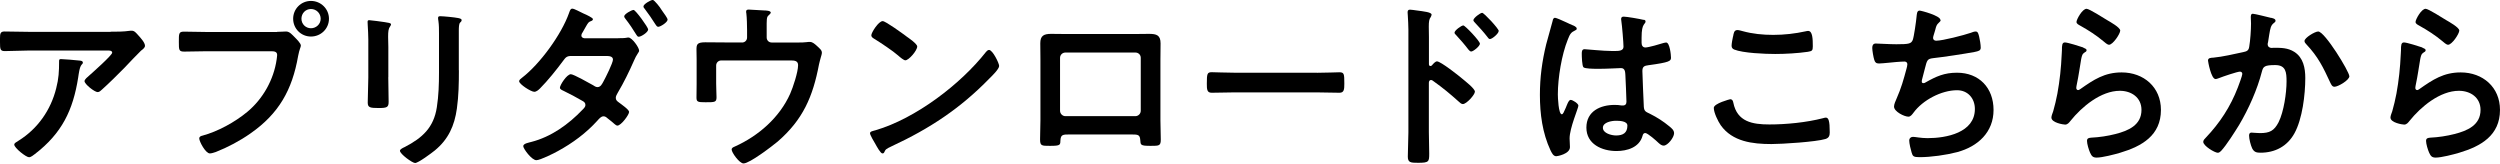 <?xml version="1.0" encoding="UTF-8"?><svg id="_レイヤー_2" xmlns="http://www.w3.org/2000/svg" width="346.92" height="22.69" viewBox="0 0 346.92 22.69"><g id="_オブジェクト"><path d="m15.35,4.4c.82,0,1.8,0,2.6-.12.1-.02.2-.02.33-.02.38,0,.62.32.92.65.3.33.92,1,.92,1.45,0,.27-.35.52-.55.67-.15.12-2.02,2.07-2.32,2.4-.88.9-2.17,2.17-3.1,3-.17.15-.35.35-.6.35-.42,0-1.82-1.1-1.82-1.52,0-.25.45-.6.62-.75.45-.4,3.22-2.85,3.22-3.2s-.55-.3-.77-.3H4.07c-1.15,0-2.27.08-3.4.08-.65,0-.67-.27-.67-1.27v-.5c0-.65.05-.95.62-.95,1.15,0,2.3.05,3.45.05h11.27Zm-4.37,4c.17.02.52.02.52.3,0,.1-.07.17-.15.25-.33.35-.42,1.32-.5,1.8-.72,4.57-2.27,7.75-6,10.62-.2.15-.55.45-.82.45-.42,0-2.05-1.3-2.05-1.75,0-.22.25-.32.6-.55,2.65-1.65,4.47-4.25,5.22-7.27.35-1.35.4-2.35.4-3.72,0-.2,0-.33.25-.33.33,0,2.15.15,2.52.2Z"/><path d="m38.45,4.42c.42,0,1.02-.05,1.25-.05.5,0,.87.48,1.2.8.22.23.85.83.85,1.15,0,.23-.2.48-.38,1.45-.82,4.7-2.67,8-6.62,10.75-1.45,1.02-3.15,1.92-4.8,2.57-.22.07-.58.2-.83.2-.6,0-1.47-1.67-1.47-2.07,0-.27.23-.35.45-.4,2.12-.57,4.5-1.87,6.22-3.3,2.17-1.8,3.67-4.47,4.07-7.27.02-.18.07-.48.07-.62,0-.48-.42-.52-.87-.52h-8.9c-1.05,0-2.07.05-3.12.05-.75,0-.75-.22-.75-1.35s-.02-1.42.7-1.42c1.07,0,2.15.05,3.22.05h9.7Zm7.2-1.82c0,1.38-1.12,2.47-2.5,2.47s-2.47-1.1-2.47-2.47,1.1-2.47,2.47-2.47,2.5,1.1,2.5,2.47Zm-3.82,0c0,.75.6,1.32,1.32,1.32s1.35-.57,1.35-1.32-.6-1.35-1.35-1.35-1.32.6-1.32,1.35Z"/><path d="m53.88,10.72c0,1.12.05,2.27.05,3.4,0,.77-.22.87-1.4.87s-1.5-.07-1.5-.75c0-1.17.08-2.32.08-3.5v-5.27c0-.67-.05-1.32-.08-1.97,0-.15-.02-.3-.02-.45,0-.18.05-.25.22-.25.25,0,1.8.22,2.15.27.52.1.88.1.88.32,0,.1-.08.2-.12.27-.23.3-.28.67-.28,1.45,0,.38.03.82.03,1.4v4.2Zm9.8-.97c0,1.77-.03,3.55-.28,5.32-.33,2.37-1.17,4.25-3.05,5.8-.43.35-2.3,1.75-2.75,1.75-.38,0-2.1-1.25-2.1-1.7,0-.23.48-.43.67-.52,2.45-1.27,4.02-2.7,4.45-5.52.25-1.6.3-3.22.3-4.82v-5.42c0-.57,0-1.15-.08-1.72-.02-.12-.05-.3-.05-.42,0-.2.1-.25.3-.25.42,0,2,.15,2.47.25.2.05.5.08.5.3,0,.15-.1.23-.22.35-.15.15-.17.67-.17,1.07v5.55Z"/><path d="m85.77,5.3c.42,0,.9,0,1.23-.07.05-.02.15-.02.22-.02.47,0,1.47,1.37,1.47,1.82,0,.12-.08.23-.15.33-.27.4-.38.65-.57,1.07-.67,1.52-1.4,3.02-2.25,4.45-.12.23-.27.45-.27.7,0,.32.2.47.45.65.3.23,1.4.98,1.4,1.3,0,.4-1.12,1.9-1.62,1.9-.12,0-.27-.1-.38-.2-.5-.45-.55-.45-1-.82-.17-.15-.32-.27-.55-.27-.35,0-.62.35-.85.6-1.55,1.72-3.45,3.12-5.47,4.22-.52.3-2.47,1.27-3,1.27-.65,0-1.82-1.6-1.82-1.95,0-.38.85-.5,1.1-.58,2.75-.7,5.17-2.42,7.15-4.5.18-.18.38-.38.38-.62,0-.3-.17-.45-.4-.57-.9-.52-1.75-.98-2.67-1.42-.17-.08-.47-.2-.47-.42,0-.35.95-1.87,1.52-1.87.38,0,2.62,1.27,3.07,1.52.17.12.4.27.62.27.45,0,.65-.45.85-.82.28-.5,1.3-2.55,1.3-3,0-.5-.62-.5-1-.5h-4.8c-.6,0-.77.2-1.1.65-.9,1.22-2.17,2.8-3.22,3.85-.2.2-.5.47-.8.47-.45,0-2.1-1.05-2.1-1.47,0-.2.25-.35.4-.48,2.5-1.92,5.47-6,6.52-8.97.08-.2.17-.62.45-.62.3,0,1.15.5,1.57.68.42.17,1.3.6,1.3.77,0,.15-.12.23-.25.27-.38.15-.4.2-.8.9-.07.15-.2.38-.35.62-.1.12-.2.32-.2.5,0,.25.23.35.42.37h4.67Zm4.17-1.2c0,.38-.98,1-1.3,1-.17,0-.25-.15-.33-.27-.47-.77-.97-1.52-1.52-2.22-.08-.1-.17-.22-.17-.35,0-.3,1.02-.88,1.3-.88s2.03,2.42,2.03,2.72Zm1.95-2.6c.25.35.75,1.02.75,1.22,0,.38-1,1-1.3,1-.17,0-.28-.18-.38-.33-.47-.75-.97-1.47-1.5-2.17-.08-.08-.17-.2-.17-.33,0-.32,1.02-.9,1.3-.9.2,0,1.05,1.07,1.17,1.32.03.05.08.1.12.17Z"/><path d="m102.97,5.9c.4,0,.7-.3.7-.7v-1.02c0-.57-.03-1.77-.1-2.3-.03-.1-.03-.23-.03-.3,0-.23.2-.25.38-.25.25,0,1.87.12,2.12.12.18,0,.92.02.92.3,0,.12-.2.27-.3.38-.3.25-.27.55-.27,2v1.07c0,.4.3.7.7.7h3.62c.43,0,.88,0,1.2-.05.15-.03.35-.03.5-.03.35,0,.67.3.92.52.45.42.72.62.72.98,0,.2-.1.45-.15.65-.1.32-.17.65-.25.97-.85,4.47-2.22,7.67-5.75,10.72-.75.62-3.87,3.02-4.72,3.02-.58,0-1.65-1.52-1.65-1.92,0-.25.22-.33.45-.43,3.27-1.47,6.2-4.02,7.67-7.32.4-.9,1.1-3.02,1.1-3.97,0-.6-.5-.65-.97-.65h-9.7c-.38,0-.7.3-.7.7v2.5c0,.65.05,1.47.05,1.9,0,.7-.23.7-1.53.7-1.07,0-1.25-.05-1.25-.65s.02-1.25.02-1.87v-3.45c0-.45-.02-.87-.02-1.3,0-.73.05-1.05,1.22-1.05.9,0,1.82.02,2.75.02h2.32Z"/><path d="m138.65,9.15c0,.43-1,1.4-1.33,1.72-4.05,4.17-8.3,6.97-13.57,9.42-.83.4-.85.42-1.05.85-.05.1-.12.15-.25.15-.27,0-.8-1-.97-1.3-.15-.25-.75-1.25-.75-1.5,0-.27.45-.32.78-.42,5.52-1.62,11.77-6.35,15.32-10.87.1-.12.25-.27.42-.27.5,0,1.4,1.85,1.4,2.22Zm-12.9-4.12c.33.23,1.53,1.05,1.53,1.42,0,.57-1.17,1.92-1.65,1.92-.2,0-.67-.37-1-.67-.7-.62-2.42-1.77-3.32-2.32-.2-.12-.4-.25-.4-.48,0-.37,1-1.97,1.58-1.97.4,0,2.8,1.75,3.27,2.1Z"/><path d="m157.5,4.72c.65,0,1.3-.02,1.95-.02,1.03,0,1.6.17,1.6,1.32,0,.75-.02,1.5-.02,2.22v8.47c0,.88.05,1.77.05,2.65s-.23.88-1.4.88c-1.45,0-1.4-.12-1.45-.83-.05-.72-.33-.75-1.2-.75h-8.65c-.85,0-1.17.02-1.22.75-.03.7.05.83-1.45.83-1.17,0-1.38,0-1.38-.9s.05-1.75.05-2.62v-8.47c0-.75-.02-1.5-.02-2.25,0-1.05.5-1.3,1.5-1.3.67,0,1.38.02,2.05.02h9.6Zm-9.65,2.57c-.42,0-.75.33-.75.73v7.35c0,.4.33.75.75.75h9.7c.4,0,.75-.33.75-.75v-7.35c0-.42-.33-.73-.75-.73h-9.7Z"/><path d="m182.75,10.1c1.15,0,2.77-.07,3.1-.07.67,0,.7.2.7,1.57,0,.8-.03,1.27-.67,1.27-1.05,0-2.1-.05-3.12-.05h-11.5c-1.02,0-2.07.05-3.12.05-.65,0-.67-.47-.67-1.25,0-1.4.05-1.6.7-1.6.32,0,2.05.07,3.1.07h11.5Z"/><path d="m199.42,8.52c.5,0,3,1.97,3.5,2.4.35.3,1.75,1.37,1.75,1.8s-1.17,1.72-1.67,1.72c-.2,0-.4-.17-.55-.32-1.35-1.2-2.15-1.87-3.62-2.92-.07-.05-.15-.1-.25-.1-.22,0-.3.2-.3.4v6.82c0,1,.05,1.97.05,2.97,0,1.15-.03,1.3-1.55,1.3-1,0-1.42-.02-1.42-.85,0-1.12.08-2.25.08-3.37V4.12c0-.65-.05-1.32-.08-1.95,0-.12-.03-.35-.03-.45,0-.25.08-.38.33-.38.15,0,.67.07.85.1,1.12.15,2.15.25,2.15.6,0,.1-.08.25-.12.33-.22.27-.27.65-.27,1.32,0,.38.02.85.02,1.47v3.75c0,.2.12.25.2.25.1,0,.15-.02.22-.1.18-.2.45-.55.73-.55Zm5.95-2.47c0,.35-.92,1.1-1.22,1.1-.15,0-.28-.17-.38-.27-.53-.7-1.1-1.35-1.7-2-.12-.12-.23-.22-.23-.35,0-.3.95-1,1.22-1,.25,0,2.3,2.17,2.3,2.52Zm2.6-1.75c0,.35-.9,1.12-1.22,1.12-.15,0-.28-.2-.35-.3-.52-.67-1.15-1.37-1.72-1.97-.1-.12-.22-.22-.22-.35,0-.3.95-1.02,1.22-1.02.25,0,2.3,2.2,2.3,2.52Z"/><path d="m218.15,3.47c.2.07.65.25.65.5,0,.15-.1.2-.22.25-.58.27-.72.5-1.02,1.27-.85,2.1-1.38,5.32-1.38,7.6,0,.4.08,2.77.55,2.77.17,0,.3-.33.55-.9.12-.27.38-1.1.67-1.1.28,0,1.08.5,1.08.8,0,.35-1.22,3.1-1.22,4.55,0,.4.05.8.05,1.2,0,.97-1.77,1.27-1.9,1.27-.42,0-.62-.47-.8-.82-1.12-2.4-1.47-5.05-1.47-7.7,0-2.42.3-4.65.87-7,.28-1.1.62-2.17.9-3.27.02-.17.1-.42.33-.42.17,0,.95.35,1.6.65.32.15.62.3.77.35Zm9.95-.73c.12.02.25.08.25.23,0,.23-.15.27-.27.5-.15.25-.28.67-.28,1.77v.7c0,.35.15.65.53.65.42,0,2.05-.47,2.5-.62.1-.02.28-.07.38-.07.5,0,.67,1.72.67,2.1,0,.47-.17.65-3.12,1.05-.55.07-.85.17-.85.8,0,.5.17,4.32.2,4.97.05.65.3.7.85.97,1,.5,1.85,1.05,2.7,1.75.3.25.65.52.65.95,0,.58-.88,1.72-1.45,1.72-.28,0-.5-.2-.7-.37-.28-.28-1.52-1.38-1.85-1.38-.25,0-.33.2-.38.4-.45,1.6-2.12,2.1-3.62,2.1-2,0-4.17-.95-4.17-3.25s1.97-3.15,3.92-3.15c.33,0,.65.02.97.08h.17c.35,0,.5-.2.5-.52,0-.62-.12-3-.15-3.72-.03-.25.02-.95-.6-.95-.2,0-1.97.1-2.97.1h-.33c-.62,0-1.67-.02-1.9-.2-.22-.15-.25-1.57-.25-1.9s.03-.62.4-.62c.3,0,2.52.25,3.82.25h.4c.6,0,1.17-.05,1.17-.6s-.2-2.95-.3-3.57c0-.07-.03-.17-.03-.25,0-.23.1-.35.35-.35.42,0,2.27.32,2.77.45Zm-3.87,14.02c-.57,0-1.8.2-1.8.97s1.2,1.07,1.83,1.07c.95,0,1.57-.35,1.57-1.37,0-.65-1.12-.67-1.6-.67Z"/><path d="m240.08,13.77c.32,0,.4.23.45.48.53,2.65,2.65,3.02,5,3.02s5.12-.27,7.45-.87c.1-.03.28-.08.38-.08.38,0,.55.42.55,2.05,0,.47-.12.77-.6.92-1.33.4-6,.7-7.5.7-2.6,0-5.4-.33-7.02-2.6-.38-.55-.97-1.75-.97-2.42,0-.62,2.25-1.2,2.27-1.2Zm.42-8.72c.08-.43.12-.88.6-.88.2,0,.53.1.72.15,1.38.38,2.8.52,4.25.52,1.52,0,3.02-.17,4.52-.5.08-.02.22-.05.32-.05.62,0,.65,1.12.65,2.15,0,.6-.12.65-.7.75-1.37.2-3.12.3-4.52.3s-4.47-.12-5.7-.62c-.22-.1-.35-.25-.35-.52,0-.3.12-.95.2-1.3Z"/><path d="m269.3,2.75c0,.18-.1.27-.23.38-.35.3-.4.55-.52,1.02-.05.15-.08.3-.15.5-.05.17-.15.45-.15.62,0,.2.15.38.42.38.9,0,3.87-.77,4.82-1.1.17-.08.48-.18.67-.18.33,0,.38.35.48.7.1.4.22,1.12.22,1.55,0,.4-.28.48-.9.6-1.35.25-4.3.7-5.7.85-.82.1-.85.27-1.15,1.45-.08.35-.2.8-.35,1.35-.05.12-.08.33-.08.45,0,.15.08.22.25.22.1,0,.2-.05.27-.1,1.5-.85,2.62-1.35,4.37-1.35,3.07,0,5.07,2.1,5.07,5.17s-2.15,5.07-5.05,5.85c-1.52.4-3.62.7-5.22.7-.83,0-.95-.12-1.1-.65-.12-.37-.33-1.27-.33-1.65,0-.32.22-.52.52-.52.33,0,1.08.18,2.02.18,2.6,0,6.57-.75,6.57-4.05,0-1.47-.98-2.6-2.47-2.6-2.17,0-4.77,1.37-6.05,3.12-.17.23-.4.55-.7.55-.57,0-2-.7-2-1.4,0-.33.22-.8.35-1.1.65-1.47.97-2.62,1.38-4.15.05-.17.12-.45.12-.62,0-.25-.17-.38-.4-.38-.15,0-.38.02-.52.02-.58.02-2.52.25-3.02.25-.38,0-.55-.15-.65-.5-.12-.35-.28-1.3-.28-1.65,0-.65.4-.62.53-.62.35,0,1.82.1,2.82.1,1.77,0,2.05-.08,2.27-.6.17-.45.47-2.6.52-3.17.05-.35.03-.9.42-.9.25,0,2.88.72,2.88,1.27Z"/><path d="m289.1,6.62c.18.08.45.15.45.35,0,.15-.12.23-.22.27-.4.25-.42.48-.53.97-.2,1.15-.35,2.32-.6,3.47-.03.15-.08.38-.08.52s.08.3.25.3c.12,0,.22-.08.33-.15,1.85-1.3,3.35-2.3,5.72-2.3,3.07,0,5.45,2.05,5.45,5.2,0,3.55-2.65,5.05-5.67,5.95-.77.23-2.47.67-3.25.67-.55,0-.7-.23-.92-.7-.17-.38-.42-1.2-.42-1.62,0-.4.3-.42.62-.45,1.08-.05,2.27-.23,3.32-.5,1.77-.45,3.62-1.22,3.62-3.35,0-1.72-1.4-2.65-3-2.65-2.62,0-5.27,2.2-6.85,4.17-.2.25-.4.52-.75.52-.22,0-1.9-.25-1.9-.98,0-.25.17-.62.25-.87.23-.8.42-1.62.58-2.45.33-1.8.52-3.62.6-5.45,0-.2.03-.37.03-.55,0-.72.02-1.1.42-1.1.38,0,2.12.55,2.55.7Zm.45-5.4c.38,0,2.4,1.3,2.85,1.57.38.22,1.82,1.02,1.82,1.45,0,.45-1.02,1.97-1.55,1.97-.27,0-.6-.35-.8-.5-.95-.8-2.07-1.52-3.15-2.12-.25-.15-.57-.27-.57-.55,0-.33.8-1.82,1.4-1.82Z"/><path d="m315.15,2.47c.2.05.62.12.62.4,0,.15-.1.23-.2.3-.47.35-.52.75-.67,1.62-.05.3-.1.65-.17,1.07-.03.07-.05.2-.05.27,0,.35.25.52.55.52.1,0,.2-.02.3-.02,1.02,0,1.95,0,2.85.57,1.25.8,1.52,2.25,1.52,3.62,0,2.3-.4,5.67-1.5,7.67-1,1.82-2.7,2.7-4.72,2.7-.55,0-.88-.08-1.15-.6-.2-.42-.43-1.3-.43-1.77,0-.25.08-.42.33-.42s.67.07,1.17.07c1.35,0,1.97-.3,2.6-1.52.72-1.45,1.1-4.05,1.1-5.65,0-1.25-.08-2.27-1.57-2.27s-1.67.2-1.85.9c-.65,2.52-1.85,5.2-3.17,7.42-.6.97-1.75,2.8-2.5,3.6-.12.12-.28.25-.45.25-.42,0-2.02-.95-2.02-1.52,0-.22.2-.42.35-.57,1.97-2.07,3.42-4.3,4.45-6.97.12-.3.62-1.65.62-1.87,0-.2-.12-.33-.33-.33-.35,0-2.42.7-2.85.88-.15.05-.38.15-.53.15-.62,0-1.05-2.45-1.05-2.57,0-.38.42-.38.75-.4,1.3-.12,2.87-.5,4.15-.77.5-.1.75-.23.82-.75.15-.87.25-2.32.25-3.22,0-.27-.03-.55-.03-.85,0-.2,0-.5.28-.5.25,0,2.15.48,2.52.57Zm10.87,8.1c0,.55-1.57,1.47-2.07,1.47-.33,0-.45-.32-.58-.57-1-2.15-1.67-3.57-3.35-5.35-.1-.1-.23-.25-.23-.43,0-.45,1.45-1.32,1.9-1.32.92,0,4.32,5.57,4.32,6.2Z"/><path d="m336.15,6.62c.18.08.45.15.45.35,0,.15-.12.23-.22.27-.4.25-.42.48-.53.97-.2,1.15-.35,2.32-.6,3.47-.03.15-.08.38-.08.52s.08.3.25.3c.12,0,.22-.08.33-.15,1.85-1.3,3.35-2.3,5.72-2.3,3.07,0,5.45,2.05,5.45,5.2,0,3.55-2.65,5.05-5.67,5.95-.77.23-2.47.67-3.25.67-.55,0-.7-.23-.92-.7-.17-.38-.42-1.2-.42-1.62,0-.4.3-.42.62-.45,1.08-.05,2.27-.23,3.32-.5,1.77-.45,3.62-1.22,3.62-3.35,0-1.72-1.4-2.65-3-2.65-2.62,0-5.27,2.2-6.85,4.17-.2.25-.4.52-.75.52-.22,0-1.9-.25-1.9-.98,0-.25.17-.62.25-.87.23-.8.42-1.62.58-2.45.33-1.8.52-3.62.6-5.45,0-.2.03-.37.03-.55,0-.72.02-1.1.42-1.1.38,0,2.12.55,2.55.7Zm.45-5.4c.38,0,2.4,1.3,2.85,1.57.38.22,1.82,1.02,1.82,1.45,0,.45-1.02,1.97-1.55,1.97-.27,0-.6-.35-.8-.5-.95-.8-2.07-1.52-3.15-2.12-.25-.15-.57-.27-.57-.55,0-.33.8-1.82,1.4-1.82Z"/></g></svg>